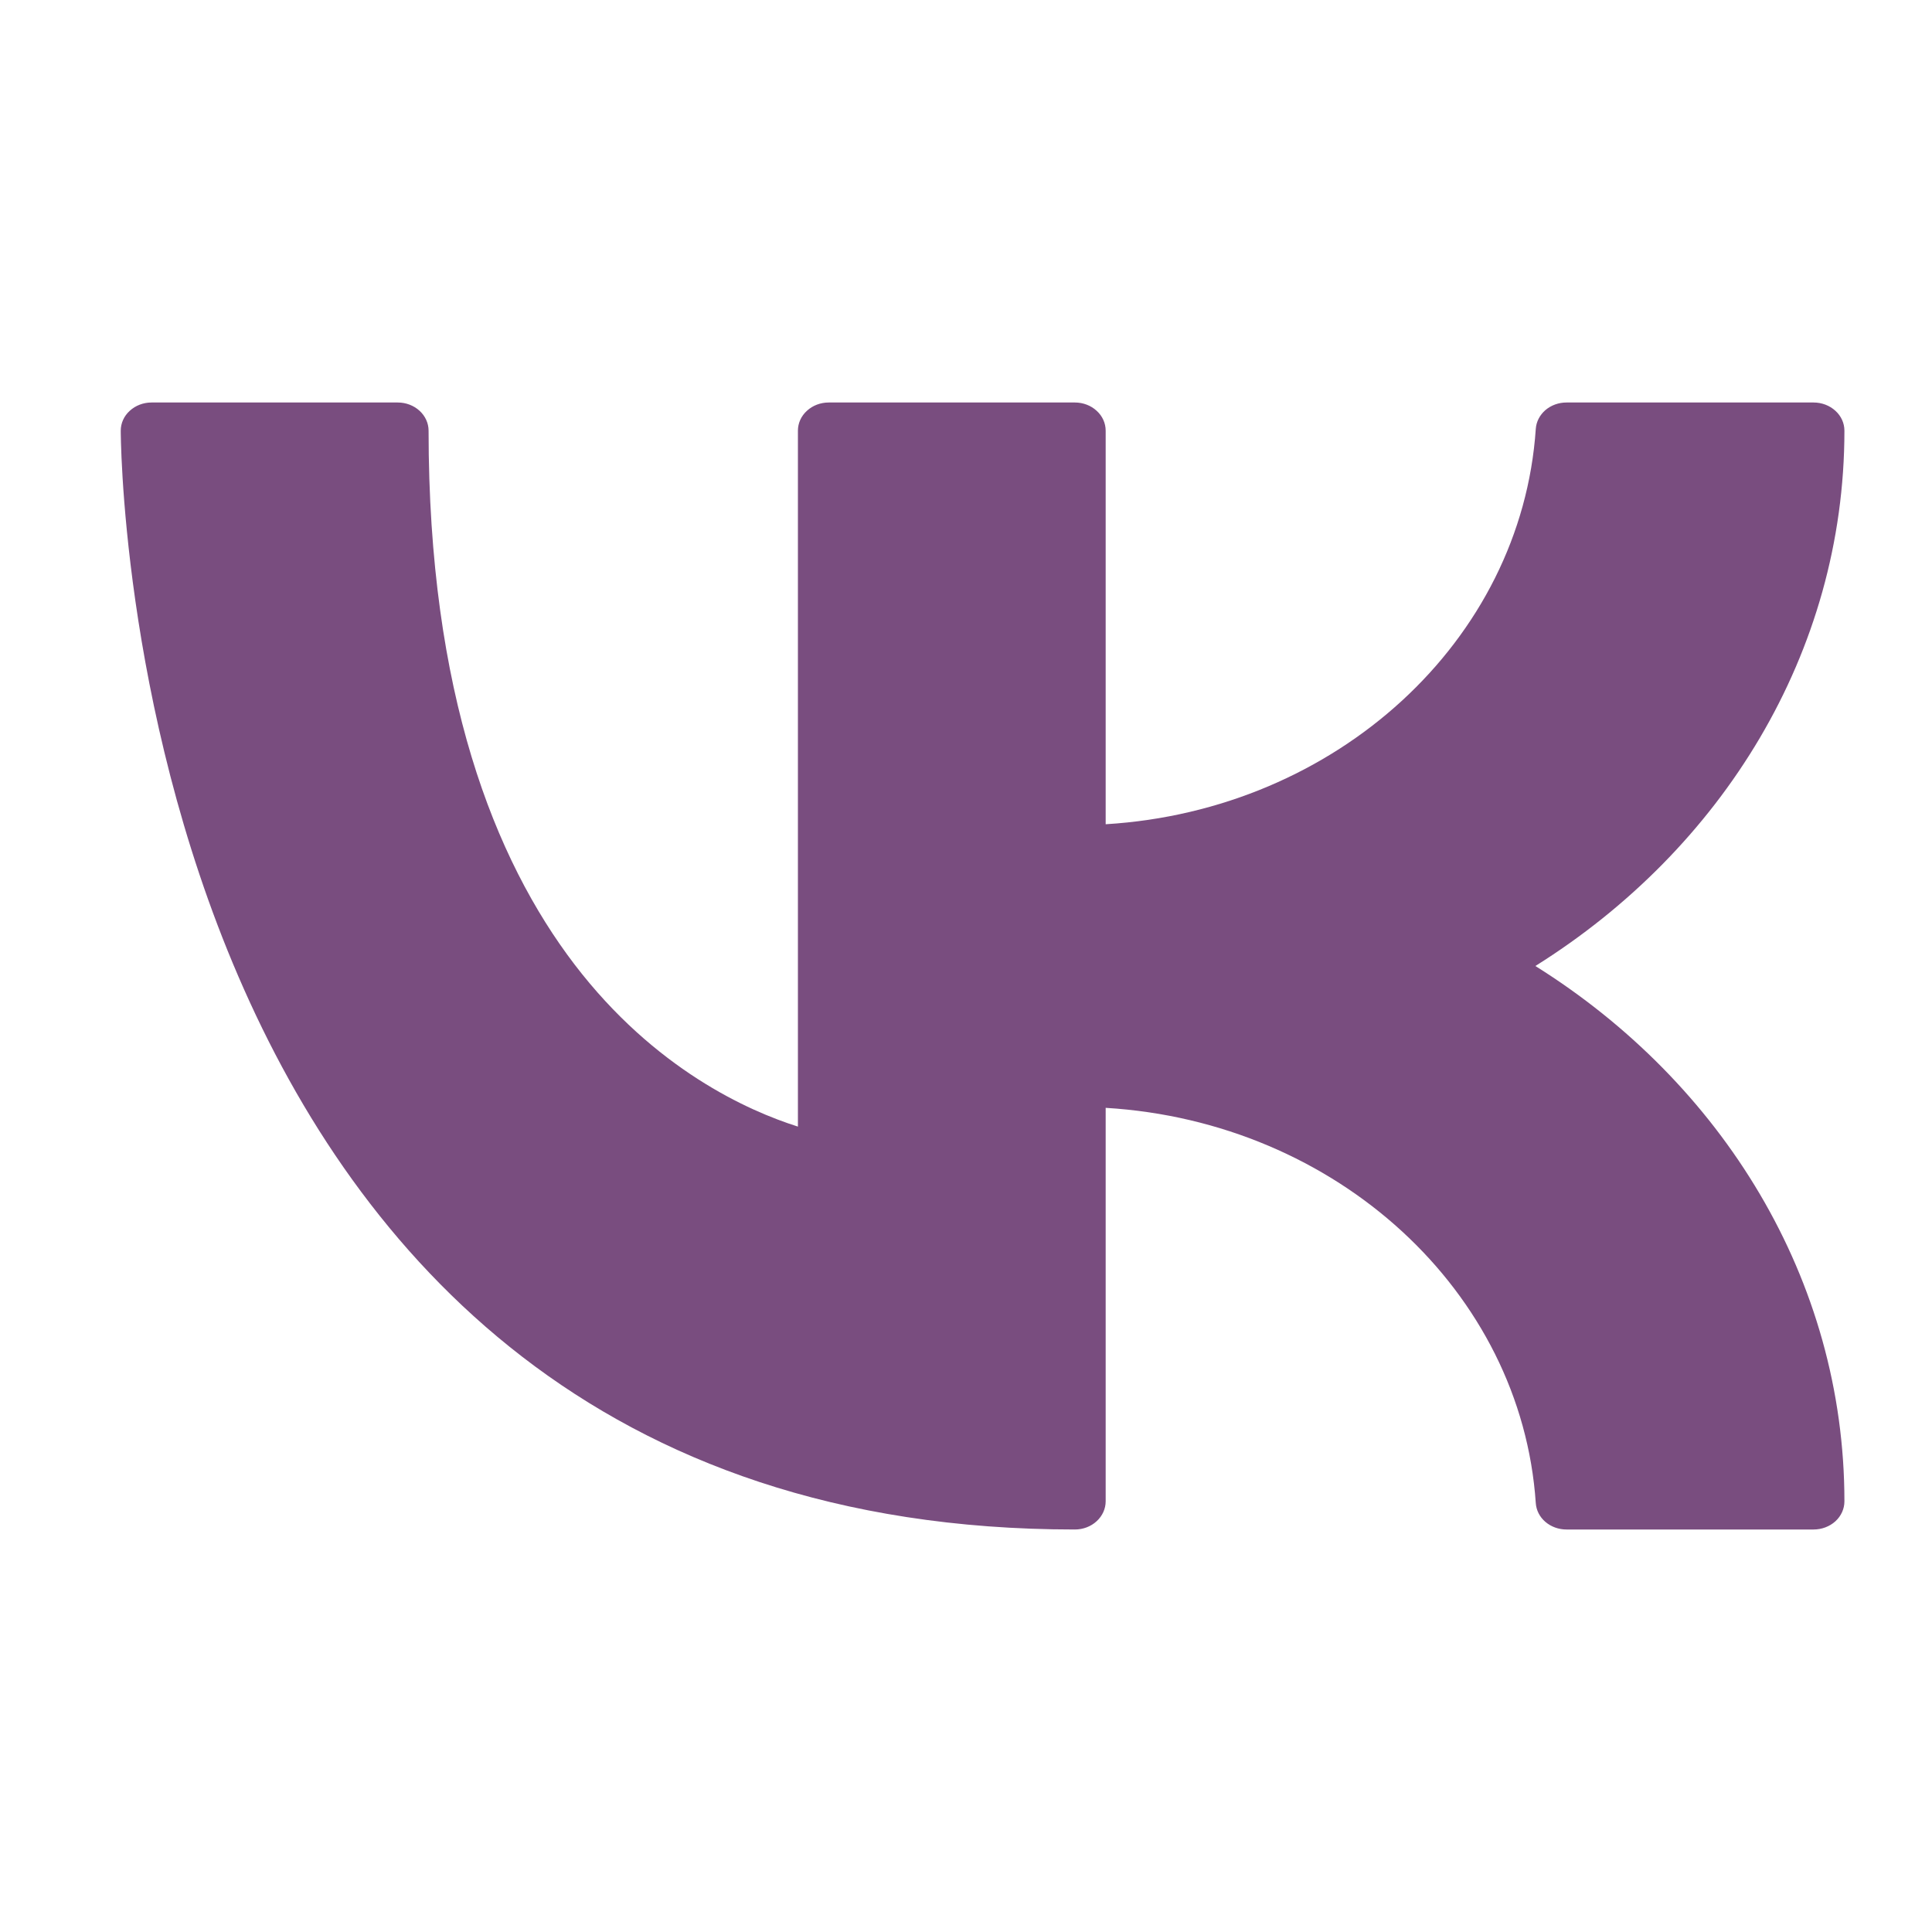 <svg width="24" height="24" viewBox="0 0 24 24" fill="none" xmlns="http://www.w3.org/2000/svg">
<path fill-rule="evenodd" clip-rule="evenodd" d="M5.324 5.35C5.324 5.257 5.283 5.168 5.212 5.103C5.14 5.037 5.043 5 4.941 5H1.882C1.781 5 1.684 5.037 1.612 5.103C1.54 5.168 1.5 5.257 1.5 5.35C1.5 5.35 1.499 8.739 2.961 12.129C4.444 15.569 7.419 19 13.353 19C13.454 19 13.552 18.963 13.623 18.897C13.695 18.831 13.735 18.742 13.735 18.65V13.762C16.605 13.935 18.9 16.043 19.078 18.672C19.084 18.761 19.126 18.844 19.197 18.905C19.268 18.966 19.362 19 19.459 19H22.529C22.631 19 22.728 18.963 22.8 18.898C22.872 18.832 22.912 18.743 22.912 18.65C22.912 15.889 21.39 13.45 19.073 12C21.39 10.55 22.912 8.111 22.912 5.35C22.912 5.257 22.872 5.168 22.8 5.103C22.728 5.037 22.631 5 22.529 5H19.459C19.362 5 19.268 5.034 19.197 5.095C19.127 5.156 19.084 5.239 19.078 5.328C18.9 7.957 16.605 10.065 13.735 10.239V5.35C13.735 5.257 13.695 5.168 13.623 5.103C13.552 5.037 13.454 5 13.353 5H10.294C10.193 5 10.095 5.037 10.024 5.103C9.952 5.168 9.912 5.257 9.912 5.35V13.995C9.295 13.8 8.133 13.283 7.138 11.982C6.142 10.677 5.324 8.61 5.324 5.35Z" fill="#794D7F"/>
</svg>
